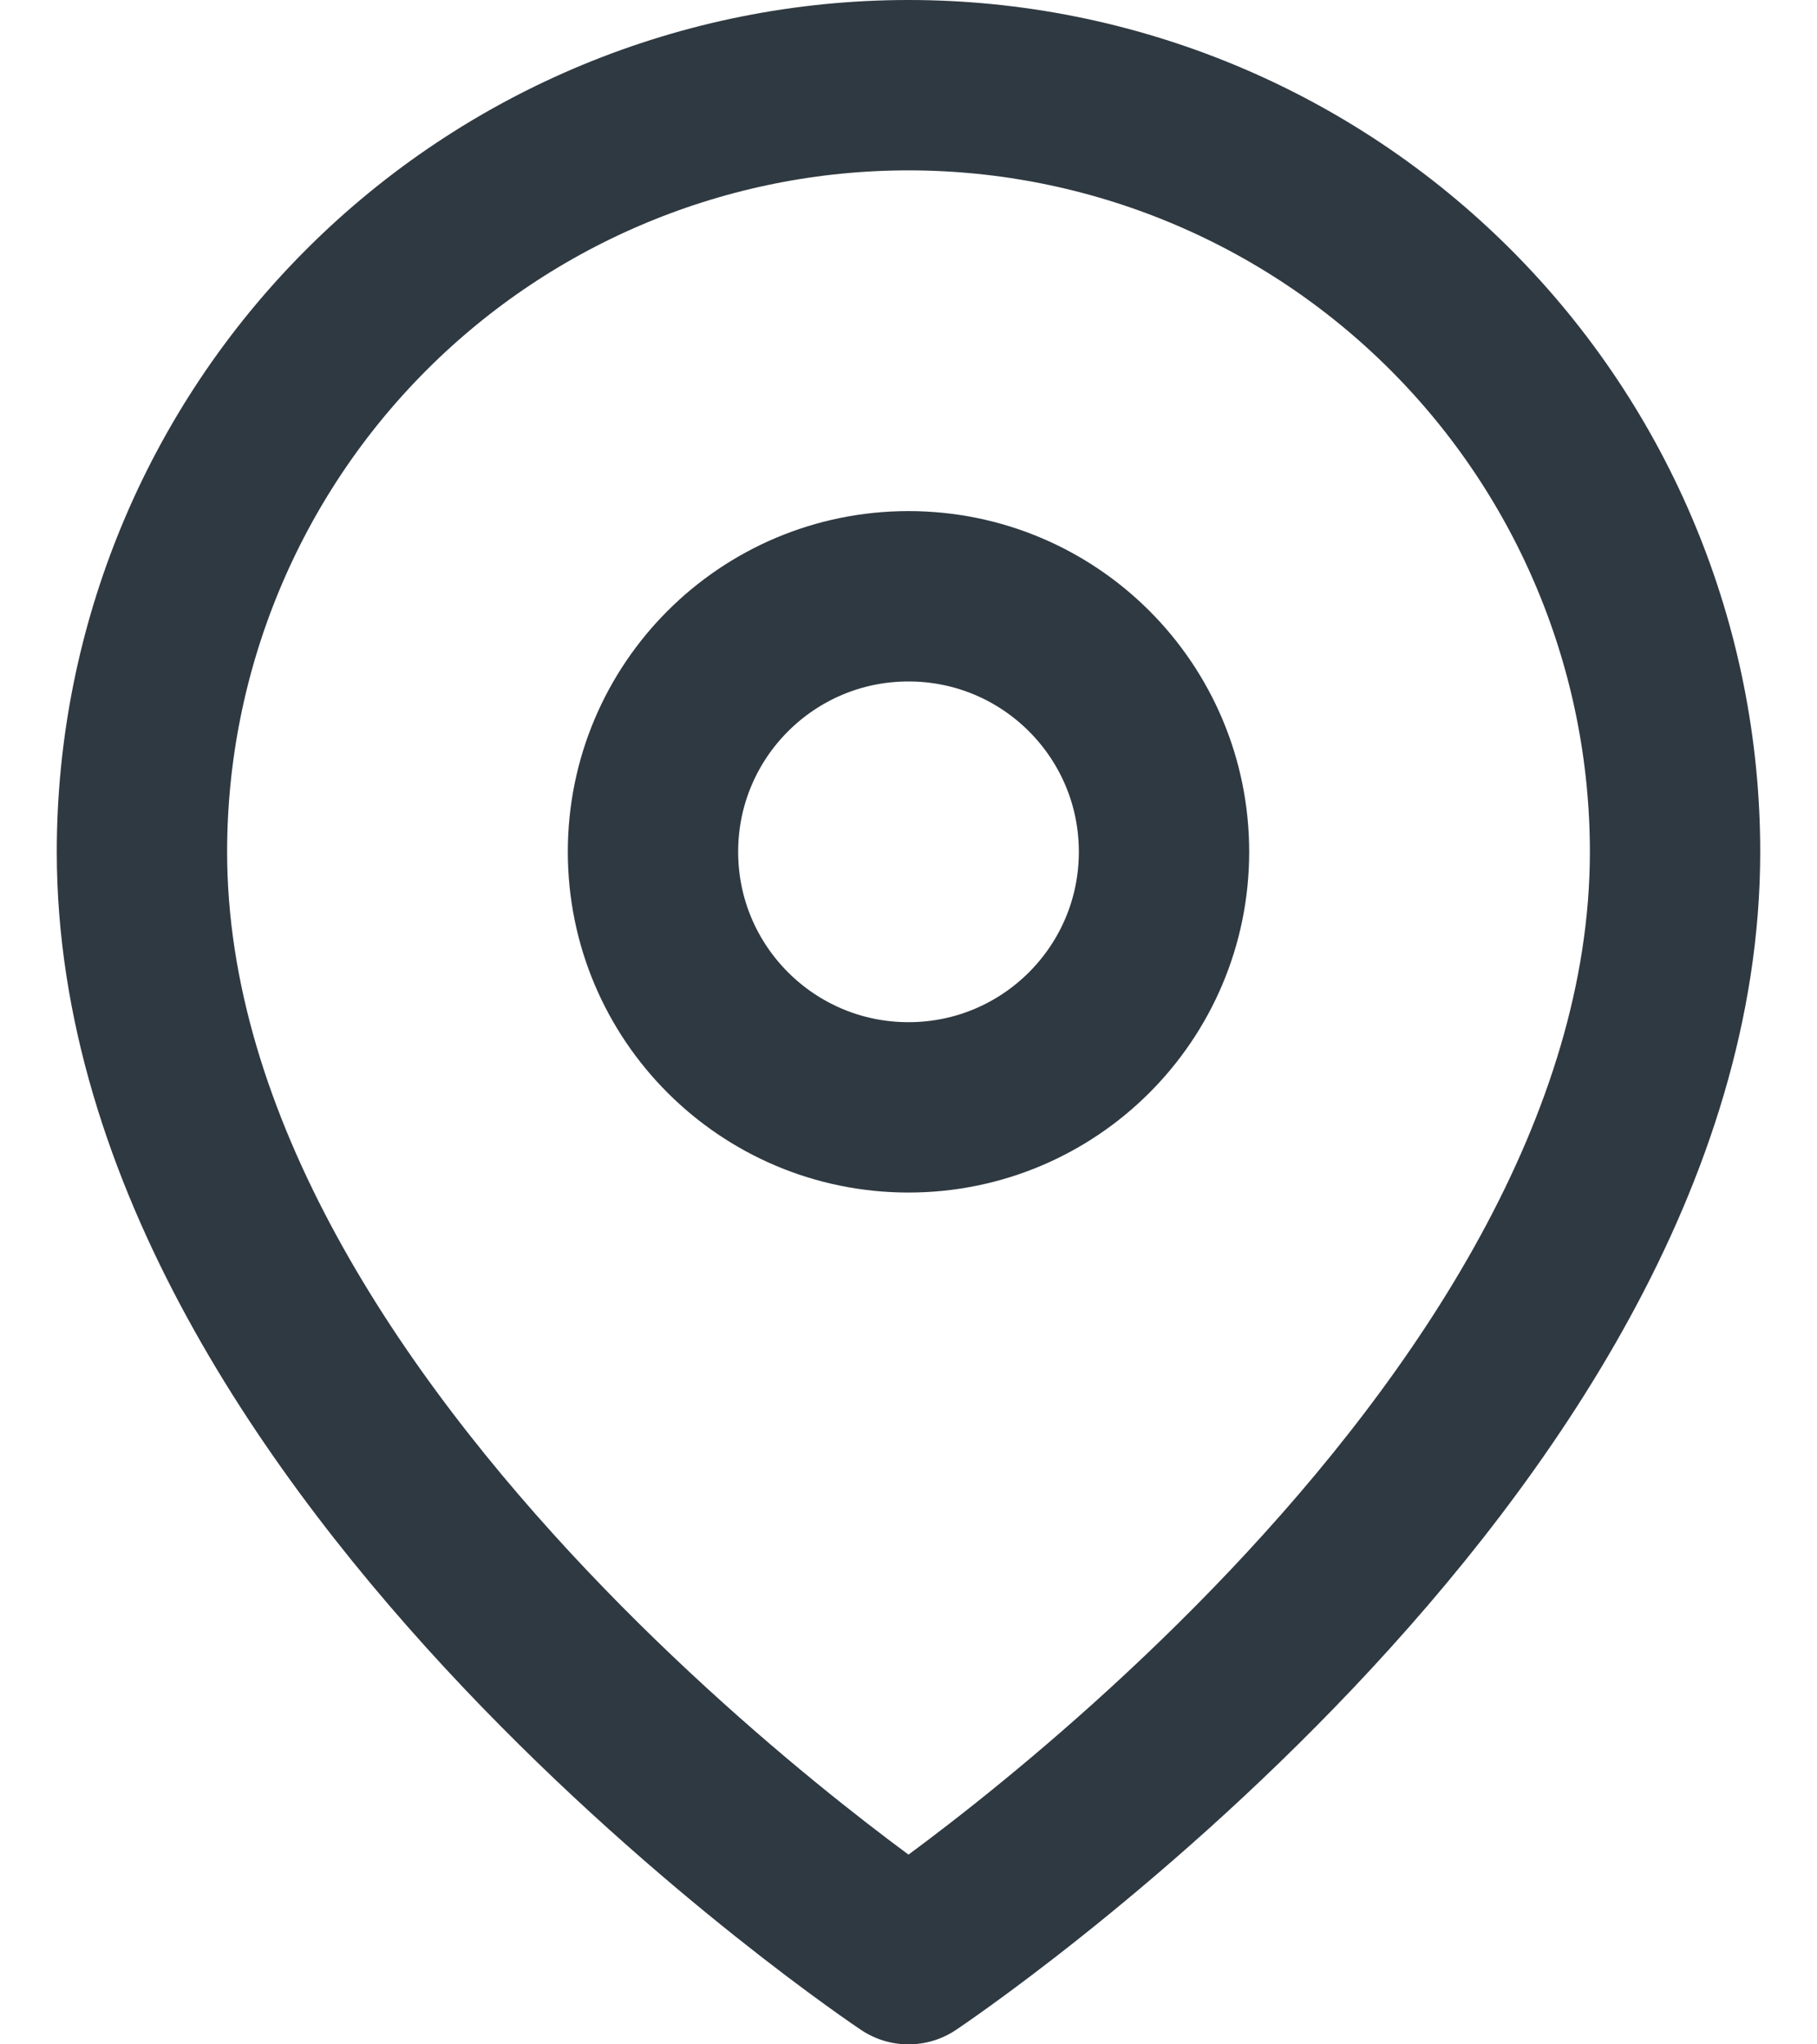<svg width="16" height="18" viewBox="0 0 16 18" fill="none" xmlns="http://www.w3.org/2000/svg">
<path d="M14.75 7.5C14.75 12.75 8 17.25 8 17.25C8 17.25 1.25 12.75 1.25 7.5C1.25 5.71 1.961 3.993 3.227 2.727C4.493 1.461 6.21 0.75 8 0.75C9.79 0.75 11.507 1.461 12.773 2.727C14.039 3.993 14.75 5.71 14.75 7.5Z" stroke="#2F3941" stroke-width="1.5" stroke-linecap="round" stroke-linejoin="round"/>
<path d="M8 9.75C9.243 9.75 10.25 8.743 10.25 7.5C10.25 6.257 9.243 5.25 8 5.25C6.757 5.25 5.75 6.257 5.75 7.5C5.75 8.743 6.757 9.75 8 9.75Z" stroke="#2F3941" stroke-width="1.5" stroke-linecap="round" stroke-linejoin="round"/>
</svg>
